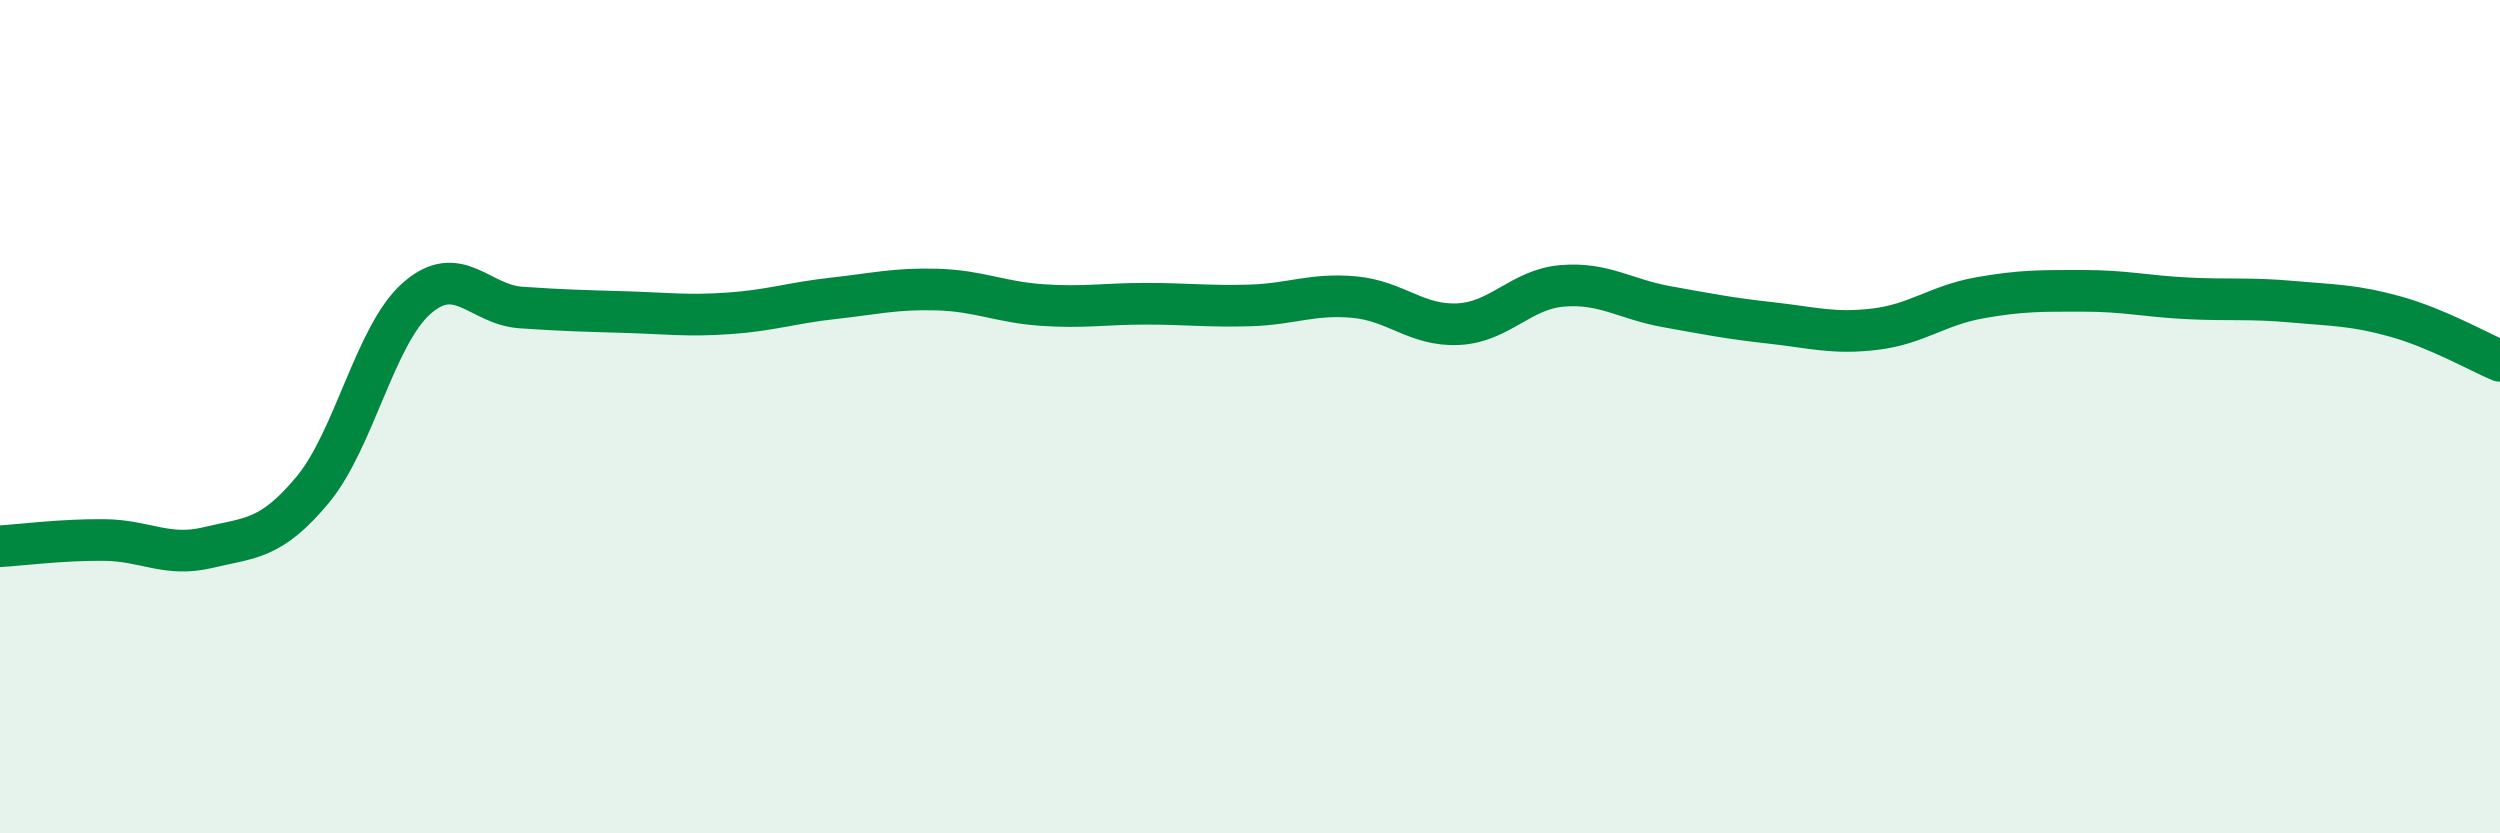 
    <svg width="60" height="20" viewBox="0 0 60 20" xmlns="http://www.w3.org/2000/svg">
      <path
        d="M 0,13.11 C 0.5,13.08 1.5,12.95 2.5,12.96 C 3.5,12.97 4,13.38 5,13.14 C 6,12.9 6.5,12.96 7.5,11.76 C 8.5,10.56 9,8.04 10,7.16 C 11,6.28 11.5,7.31 12.5,7.38 C 13.5,7.45 14,7.46 15,7.49 C 16,7.52 16.5,7.59 17.5,7.52 C 18.5,7.45 19,7.27 20,7.16 C 21,7.05 21.5,6.92 22.5,6.95 C 23.5,6.98 24,7.25 25,7.32 C 26,7.39 26.5,7.29 27.5,7.29 C 28.5,7.29 29,7.36 30,7.33 C 31,7.3 31.5,7.04 32.5,7.13 C 33.5,7.22 34,7.83 35,7.78 C 36,7.73 36.5,6.94 37.5,6.86 C 38.5,6.78 39,7.18 40,7.36 C 41,7.54 41.5,7.64 42.5,7.75 C 43.5,7.86 44,8.02 45,7.9 C 46,7.78 46.5,7.33 47.5,7.15 C 48.5,6.97 49,6.98 50,6.98 C 51,6.98 51.5,7.11 52.5,7.16 C 53.5,7.21 54,7.15 55,7.24 C 56,7.33 56.5,7.32 57.5,7.6 C 58.5,7.88 59.5,8.45 60,8.66L60 20L0 20Z"
        fill="#008740"
        opacity="0.1"
        stroke-linecap="round"
        stroke-linejoin="round"
      />
      <path
        d="M 0,13.11 C 0.5,13.08 1.5,12.95 2.5,12.96 C 3.5,12.97 4,13.38 5,13.14 C 6,12.9 6.5,12.96 7.5,11.76 C 8.5,10.56 9,8.04 10,7.16 C 11,6.28 11.5,7.31 12.5,7.38 C 13.5,7.45 14,7.46 15,7.49 C 16,7.52 16.5,7.59 17.5,7.52 C 18.5,7.45 19,7.27 20,7.16 C 21,7.05 21.5,6.92 22.5,6.95 C 23.5,6.98 24,7.25 25,7.32 C 26,7.39 26.5,7.29 27.5,7.29 C 28.5,7.29 29,7.36 30,7.33 C 31,7.3 31.5,7.04 32.5,7.13 C 33.5,7.22 34,7.83 35,7.78 C 36,7.73 36.5,6.94 37.5,6.86 C 38.5,6.78 39,7.18 40,7.36 C 41,7.54 41.5,7.64 42.5,7.75 C 43.5,7.86 44,8.02 45,7.9 C 46,7.78 46.5,7.33 47.5,7.15 C 48.5,6.97 49,6.98 50,6.98 C 51,6.98 51.5,7.11 52.5,7.16 C 53.5,7.21 54,7.15 55,7.24 C 56,7.33 56.5,7.32 57.5,7.6 C 58.5,7.88 59.5,8.45 60,8.66"
        stroke="#008740"
        stroke-width="1"
        fill="none"
        stroke-linecap="round"
        stroke-linejoin="round"
      />
    </svg>
  